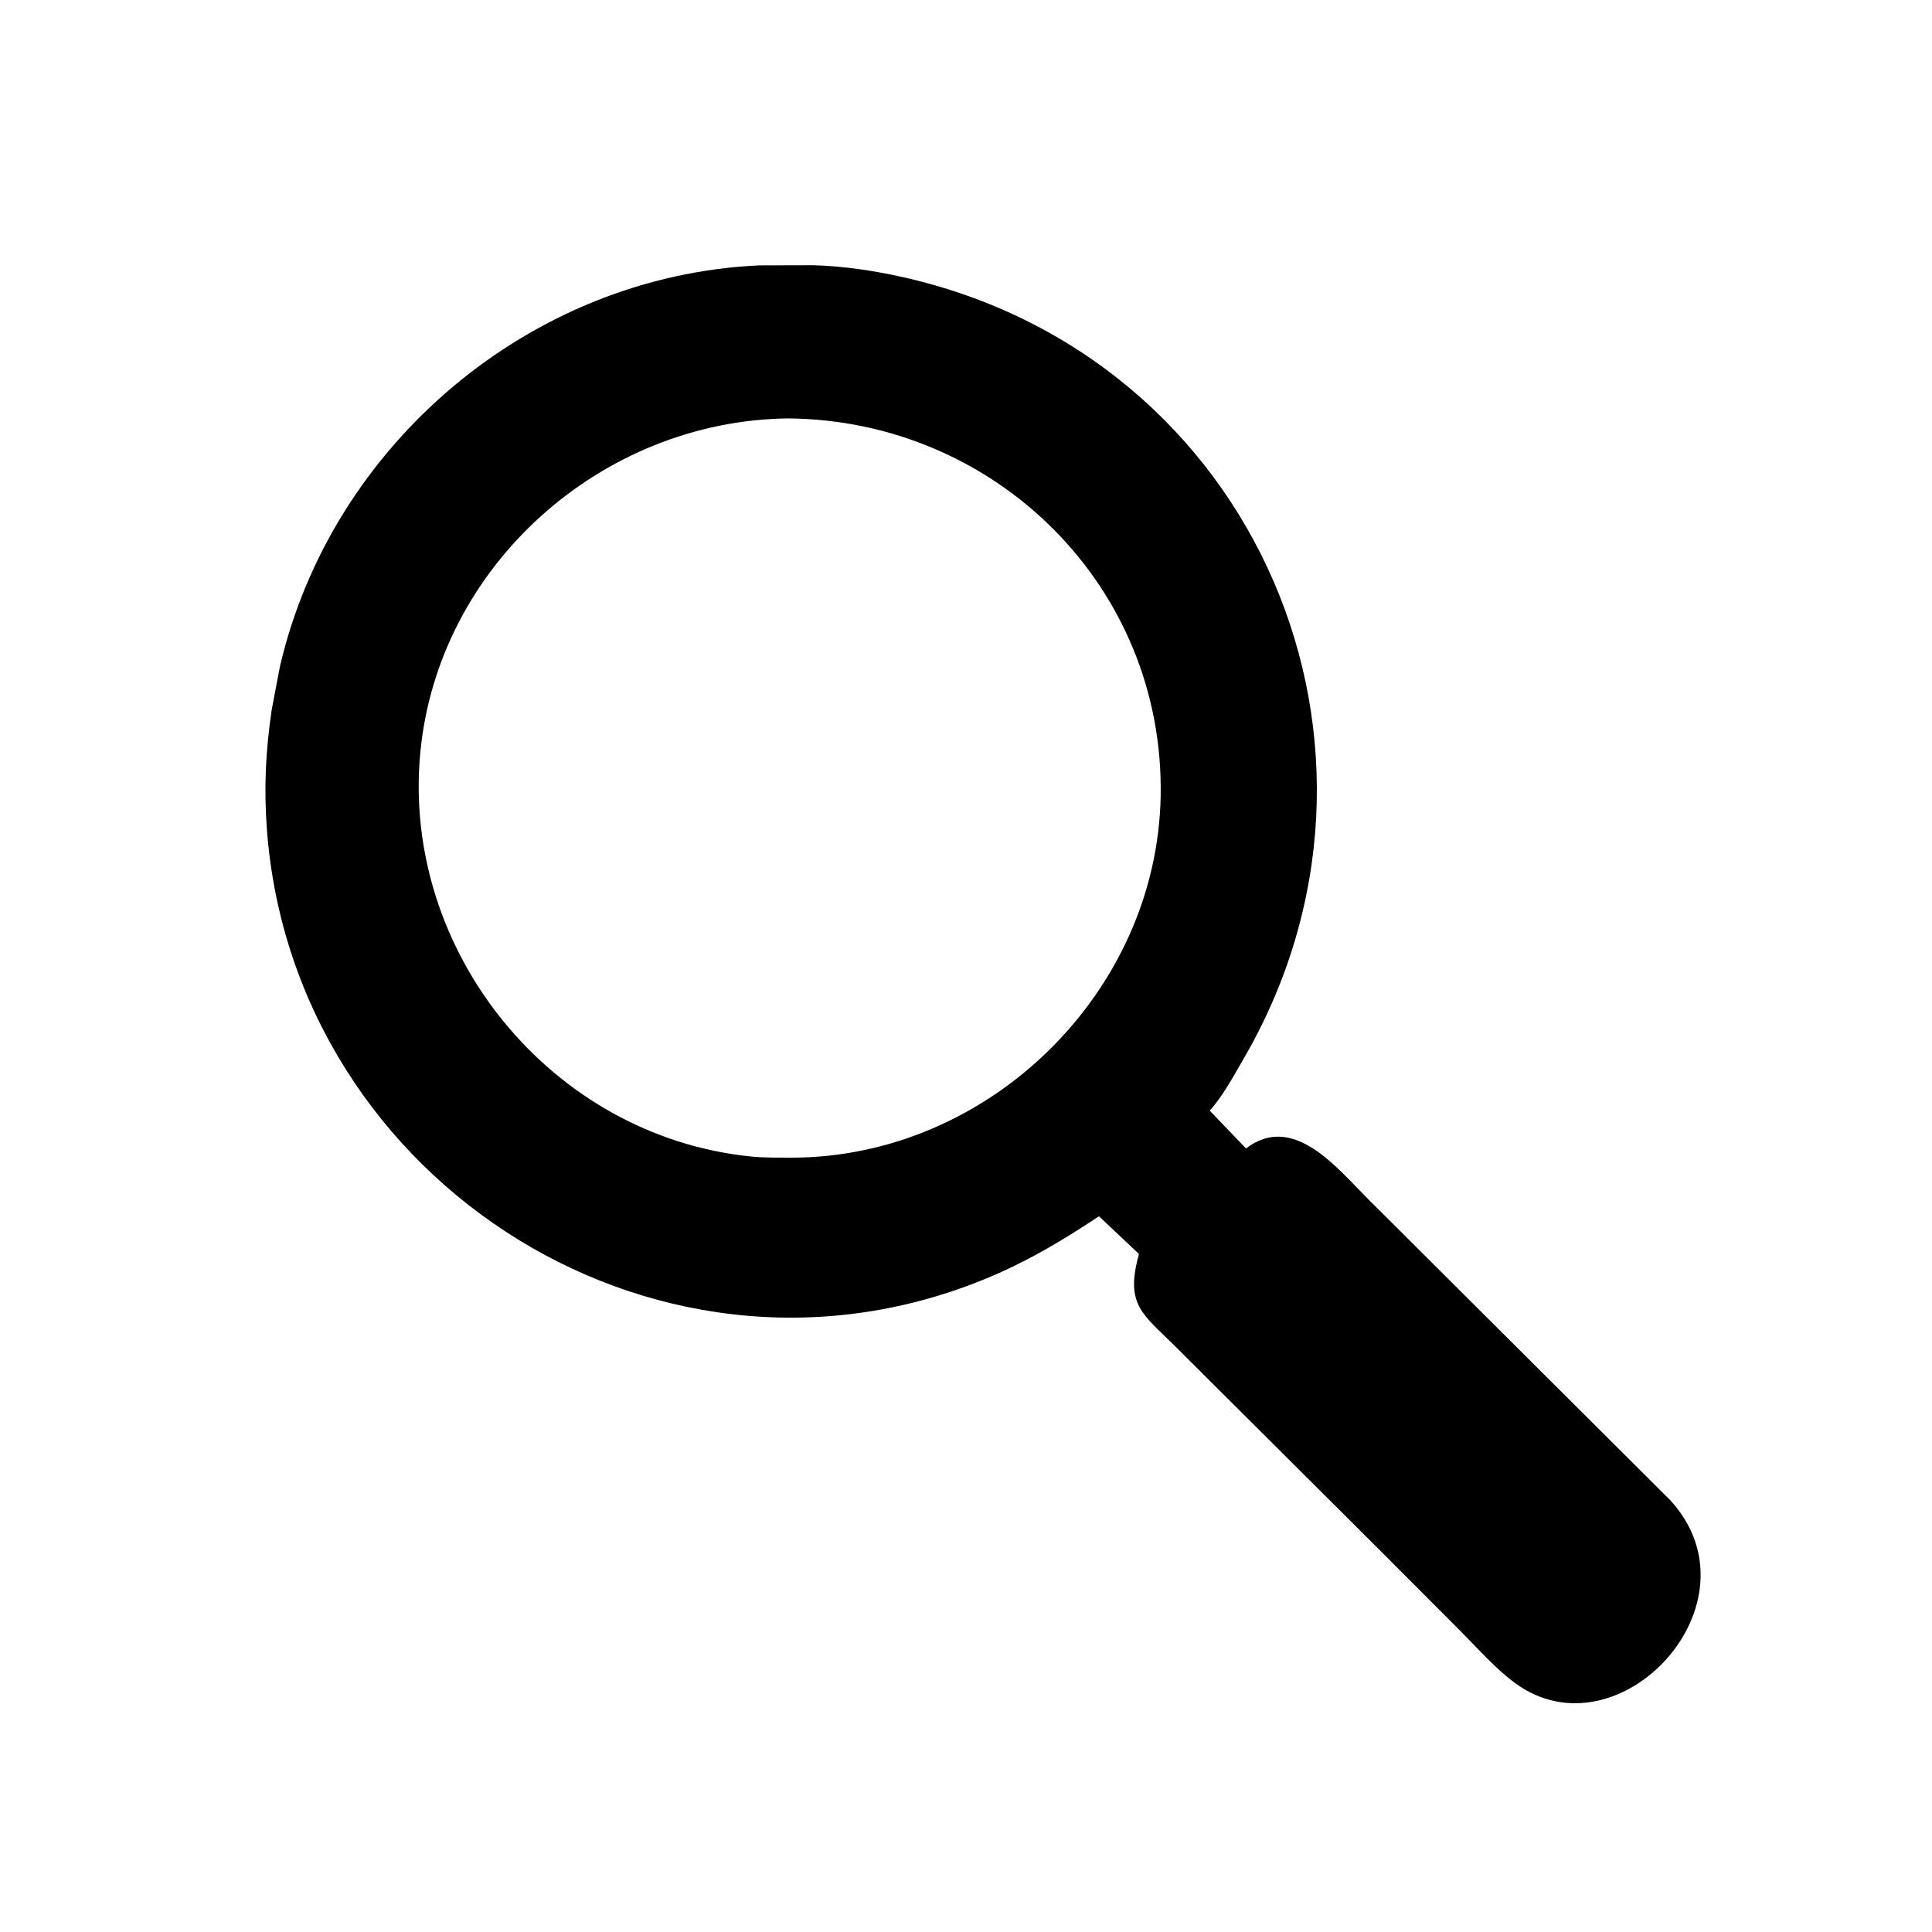 <svg version="1.1" xmlns="http://www.w3.org/2000/svg" style="display: block;" viewBox="0 0 2048 2048" width="640" height="640">
<path transform="translate(0,0)" fill="rgb(0,0,0)" d="M 1458.88 1639.5 L 1246.81 1428.19 C 1211.38 1392.8 1192.24 1383.77 1207.36 1329.31 L 1164.92 1289.28 L 1159.03 1293.19 C 1127.05 1314.3 1093.92 1333.94 1058.86 1349.5 C 707.018 1505.67 311.155 1255.73 282.954 879.501 C 279.625 835.101 281.618 796.237 287.956 752.801 L 296.648 706.857 C 351.213 471.445 561.926 292.385 804.972 281.296 L 861.935 281.155 C 893.111 281.938 925.887 286.829 956.26 293.595 C 1332.8 377.476 1509.68 794.262 1317.72 1123.3 C 1307.33 1141.1 1296.13 1162.14 1282.35 1177.34 L 1320.81 1217.38 C 1371.4 1178.75 1418.06 1239.18 1451 1271.79 L 1770.45 1590.2 C 1870.53 1699.09 1715.84 1864.61 1606.2 1784.23 C 1585.11 1768.77 1566.76 1747.65 1548.33 1729.14 L 1458.88 1639.5 z M 835.724 443.547 C 637.594 445.685 464.348 599.708 445.535 797.791 C 425.564 1008.05 583.623 1204.34 796 1225.94 C 810.429 1227.41 825.252 1227.07 839.75 1227.17 C 1048.65 1226.68 1226.54 1051.64 1230.35 844.029 C 1234.44 621.121 1054.56 445.455 835.724 443.547 z"/>
</svg>